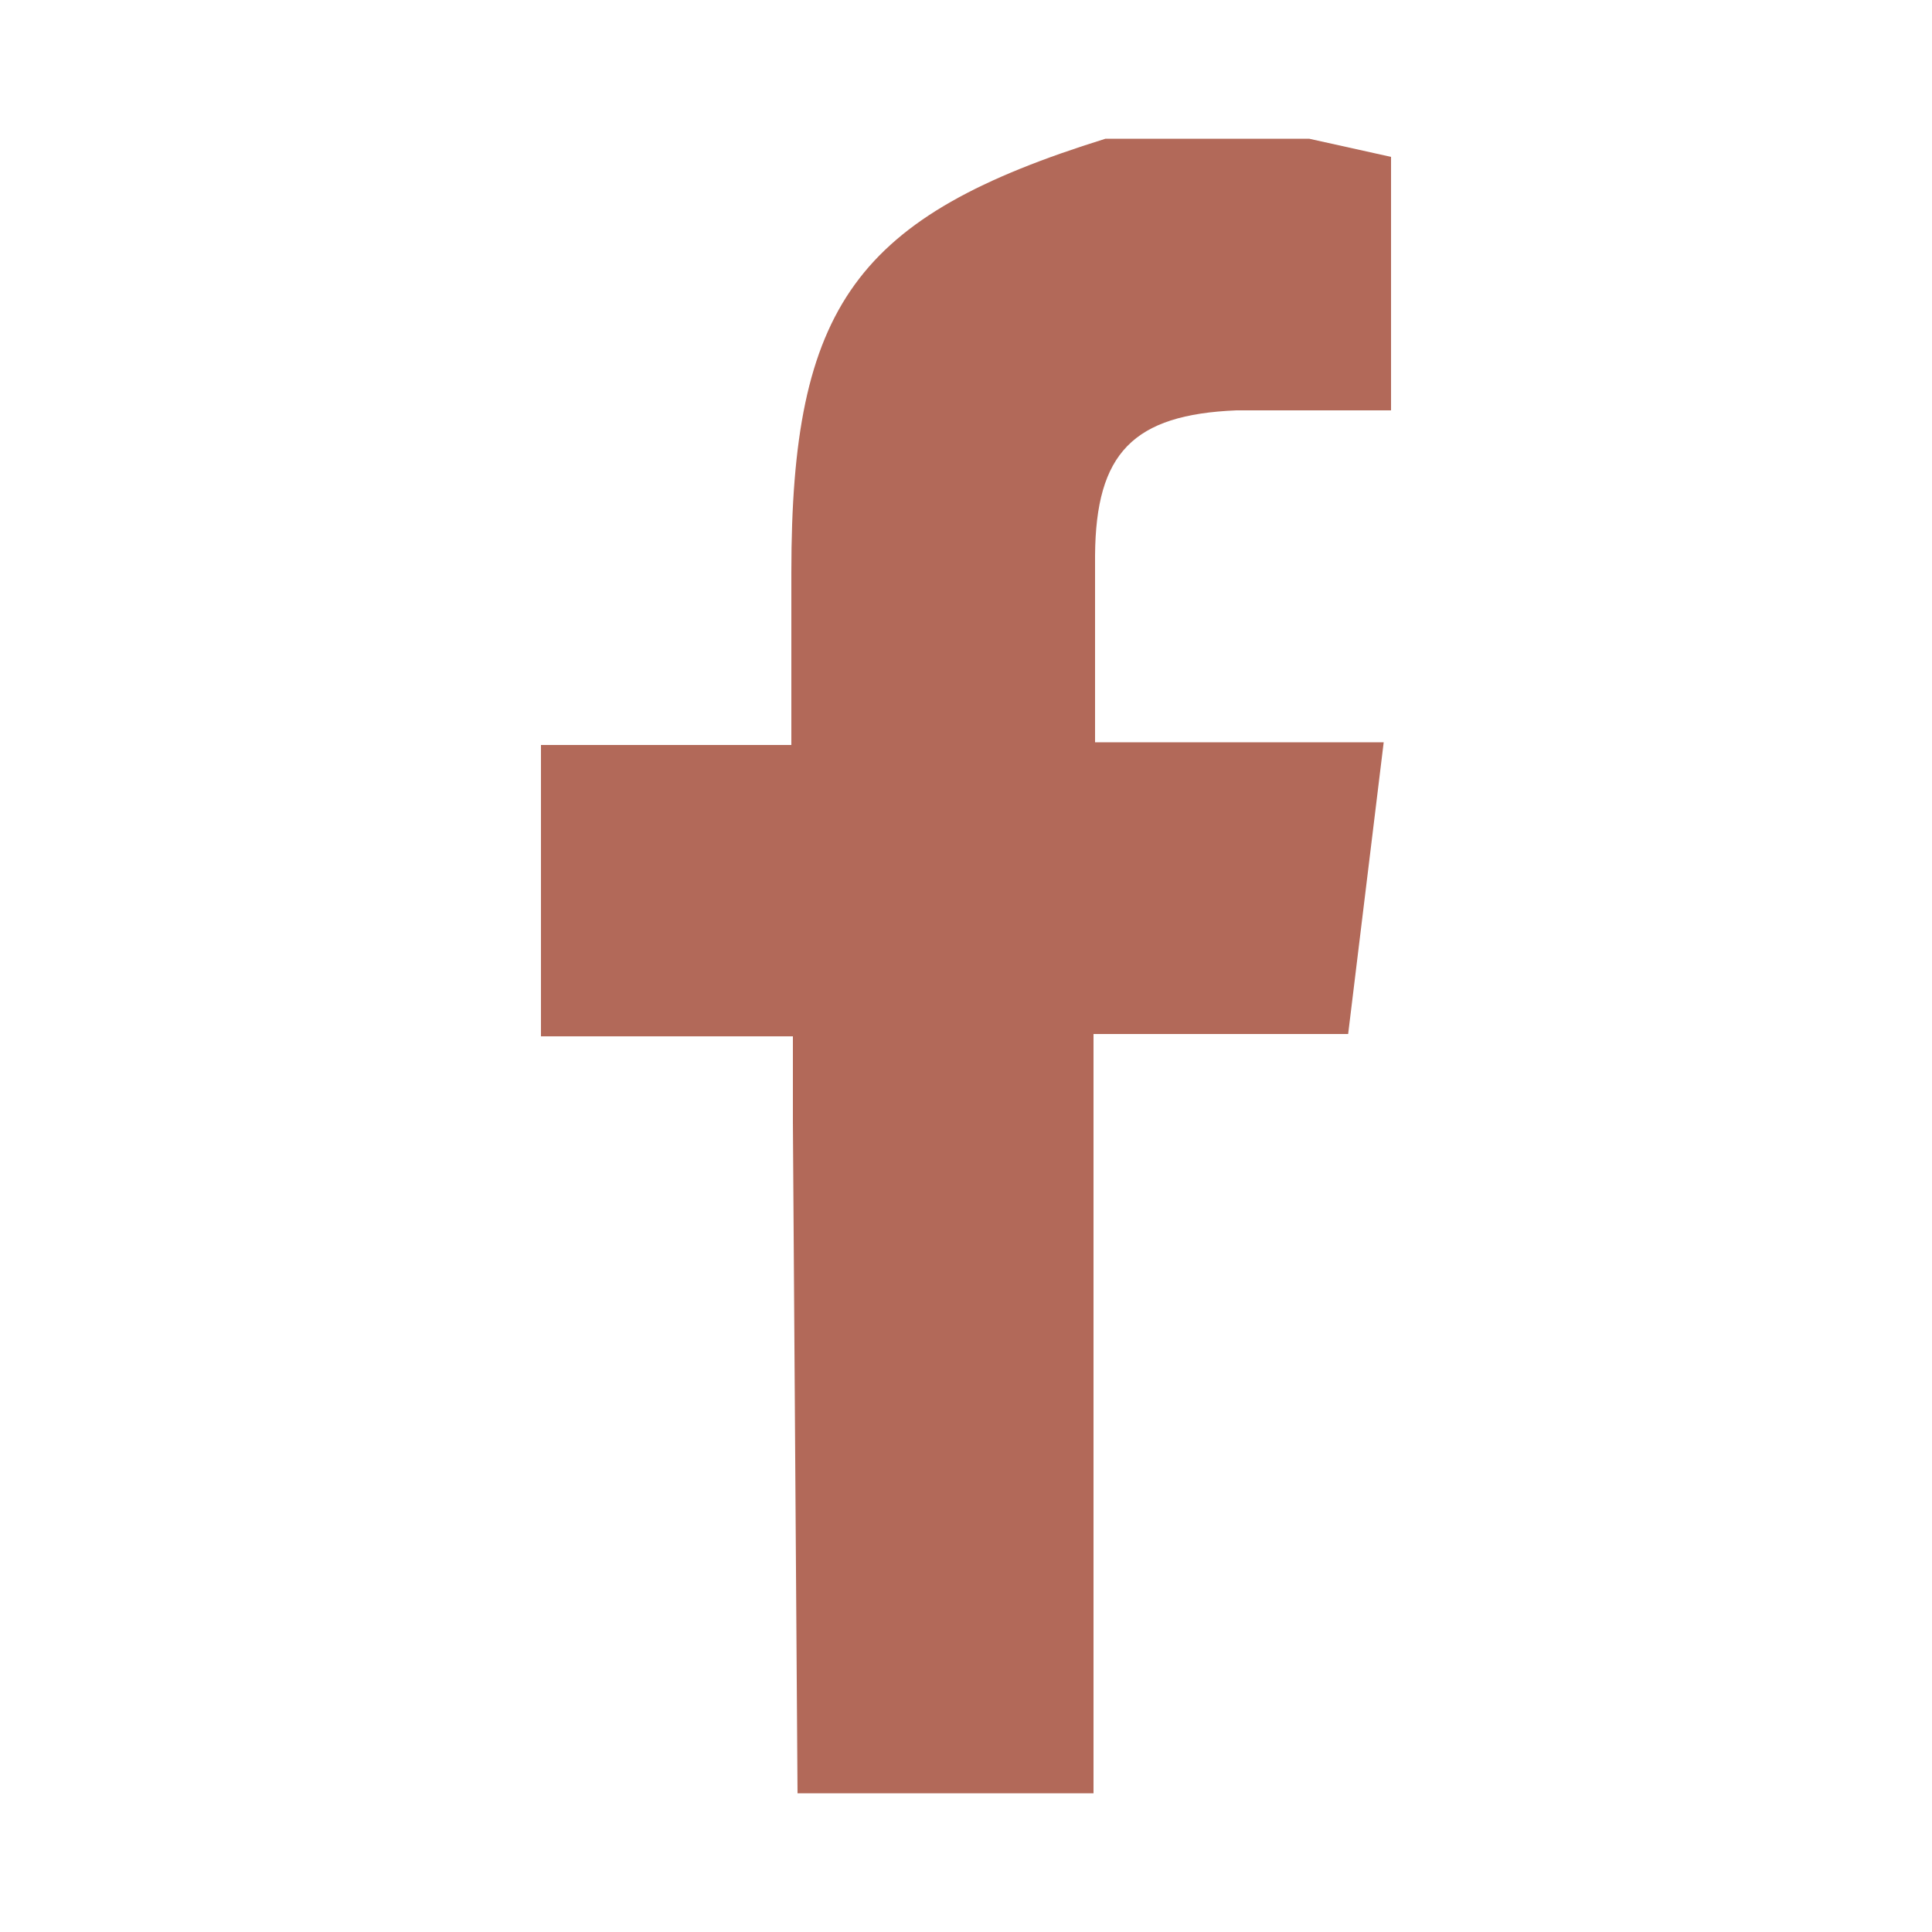 <?xml version="1.0" encoding="UTF-8"?> <svg xmlns="http://www.w3.org/2000/svg" id="Calque_1" data-name="Calque 1" viewBox="0 0 50 50"><defs><style>.cls-1{fill:#b26959;}</style></defs><g id="nRgHQo"><path class="cls-1" d="M33.88,3.59,36,4.06v6.56c-1.37,0-2.69,0-4,0-2.68.11-3.64,1.11-3.66,3.75v4.84h7.47l-.92,7.55H28.3V46.41H20.64l-.12-17.36V26.82H14V19.28h6.48V14.81c0-6.91,1.67-9.21,8.13-11.22Z"></path></g></svg> 